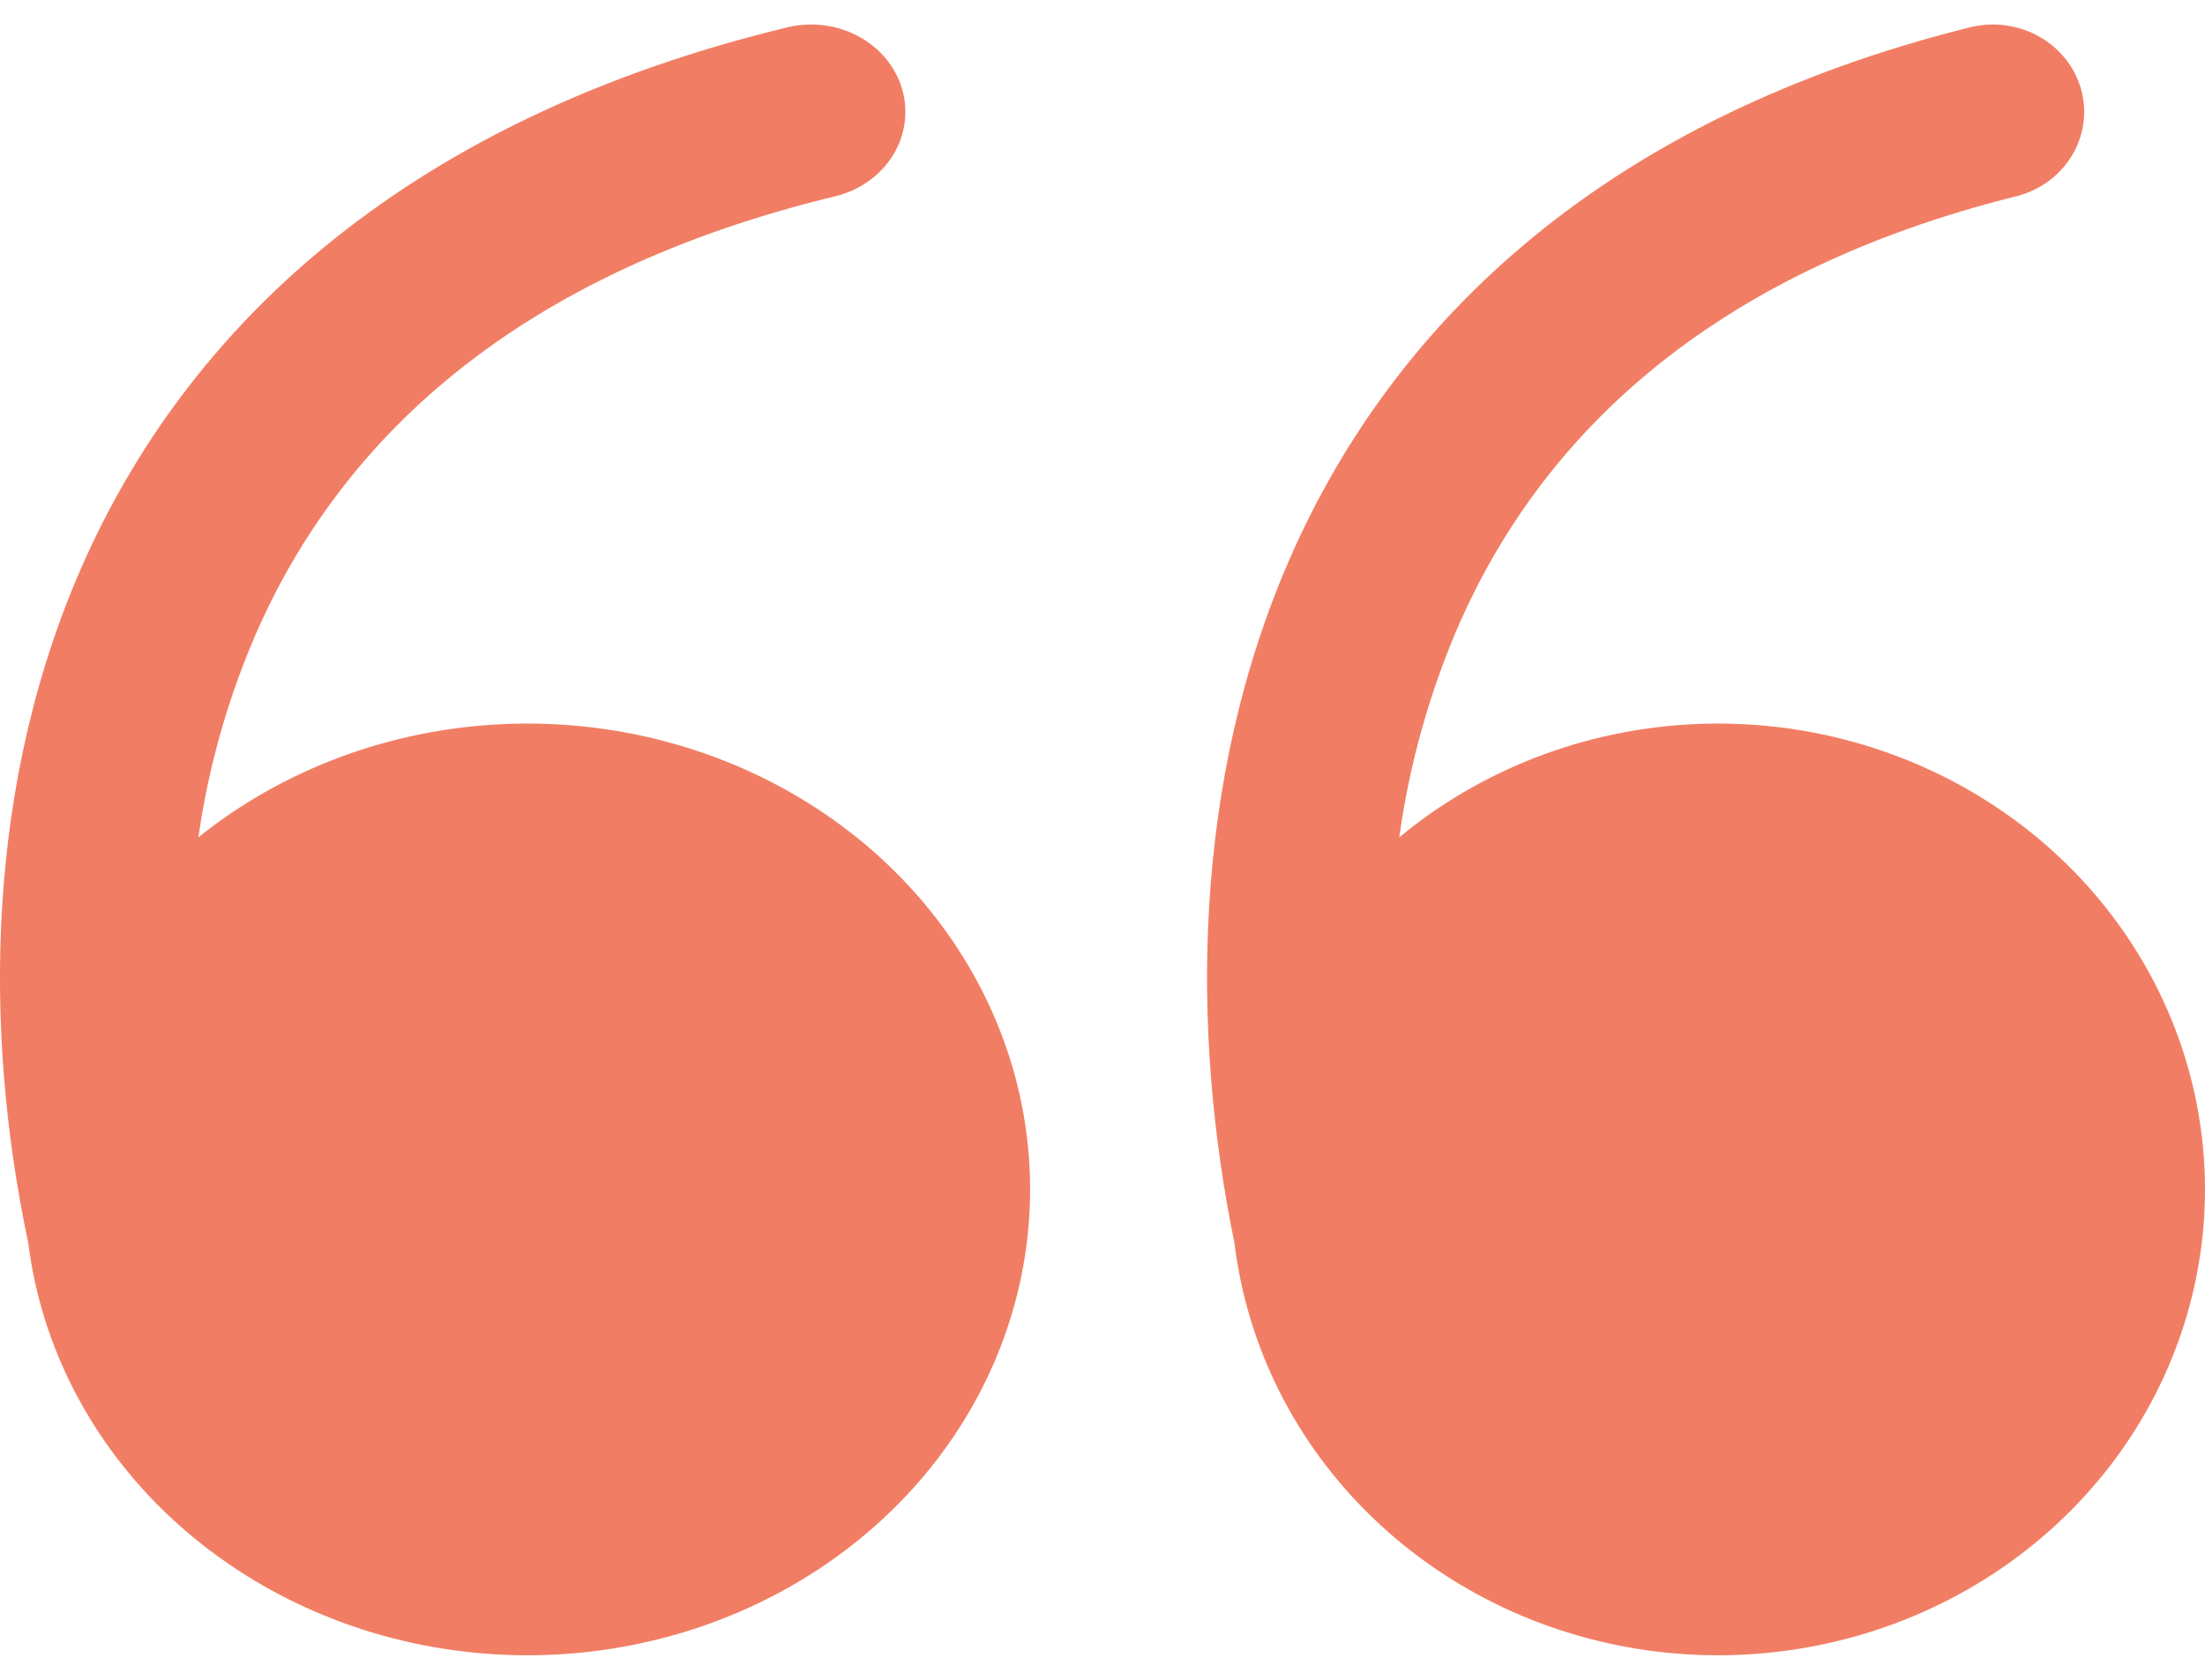 <?xml version="1.0" encoding="UTF-8"?>
<svg xmlns="http://www.w3.org/2000/svg" width="42" height="32" viewBox="0 0 42 32" fill="none">
  <path d="M3.779 15.951C5.395 14.653 7.433 13.894 9.569 13.795C11.704 13.696 13.814 14.262 15.562 15.404C17.309 16.545 18.595 18.196 19.213 20.094C19.831 21.991 19.745 24.026 18.971 25.873C18.197 27.721 16.777 29.275 14.939 30.287C13.101 31.3 10.951 31.713 8.83 31.461C6.709 31.209 4.741 30.306 3.238 28.896C1.736 27.486 0.785 25.65 0.539 23.681C-0.313 19.666 -0.303 14.88 1.649 10.591C3.712 6.065 7.874 2.249 14.98 0.525C15.209 0.468 15.447 0.452 15.683 0.481C15.918 0.509 16.145 0.581 16.35 0.691C16.555 0.801 16.735 0.947 16.878 1.122C17.022 1.297 17.127 1.497 17.187 1.709C17.247 1.922 17.261 2.144 17.228 2.361C17.196 2.579 17.117 2.789 16.996 2.978C16.875 3.167 16.715 3.332 16.525 3.464C16.335 3.595 16.119 3.691 15.889 3.744C9.832 5.215 6.575 8.337 4.957 11.887C4.373 13.188 3.977 14.555 3.779 15.951Z" fill="#F17E64"></path>
  <path d="M26.653 15.951C28.219 14.653 30.193 13.894 32.262 13.795C34.33 13.696 36.374 14.262 38.067 15.404C39.761 16.545 41.006 18.196 41.604 20.094C42.203 21.991 42.12 24.026 41.37 25.873C40.62 27.721 39.245 29.275 37.465 30.287C35.684 31.3 33.6 31.713 31.546 31.461C29.492 31.209 27.585 30.306 26.129 28.896C24.673 27.486 23.753 25.65 23.514 23.681C22.689 19.666 22.698 14.88 24.59 10.591C26.588 6.065 30.62 2.249 37.504 0.525C37.725 0.468 37.957 0.452 38.185 0.481C38.412 0.509 38.632 0.581 38.831 0.691C39.03 0.801 39.204 0.947 39.343 1.122C39.482 1.297 39.584 1.497 39.642 1.709C39.7 1.922 39.714 2.144 39.682 2.361C39.65 2.579 39.574 2.789 39.457 2.978C39.34 3.167 39.185 3.332 39.001 3.464C38.817 3.595 38.608 3.691 38.385 3.744C32.517 5.215 29.361 8.337 27.794 11.887C27.229 13.188 26.845 14.555 26.653 15.951Z" fill="#F17E64"></path>
</svg>

